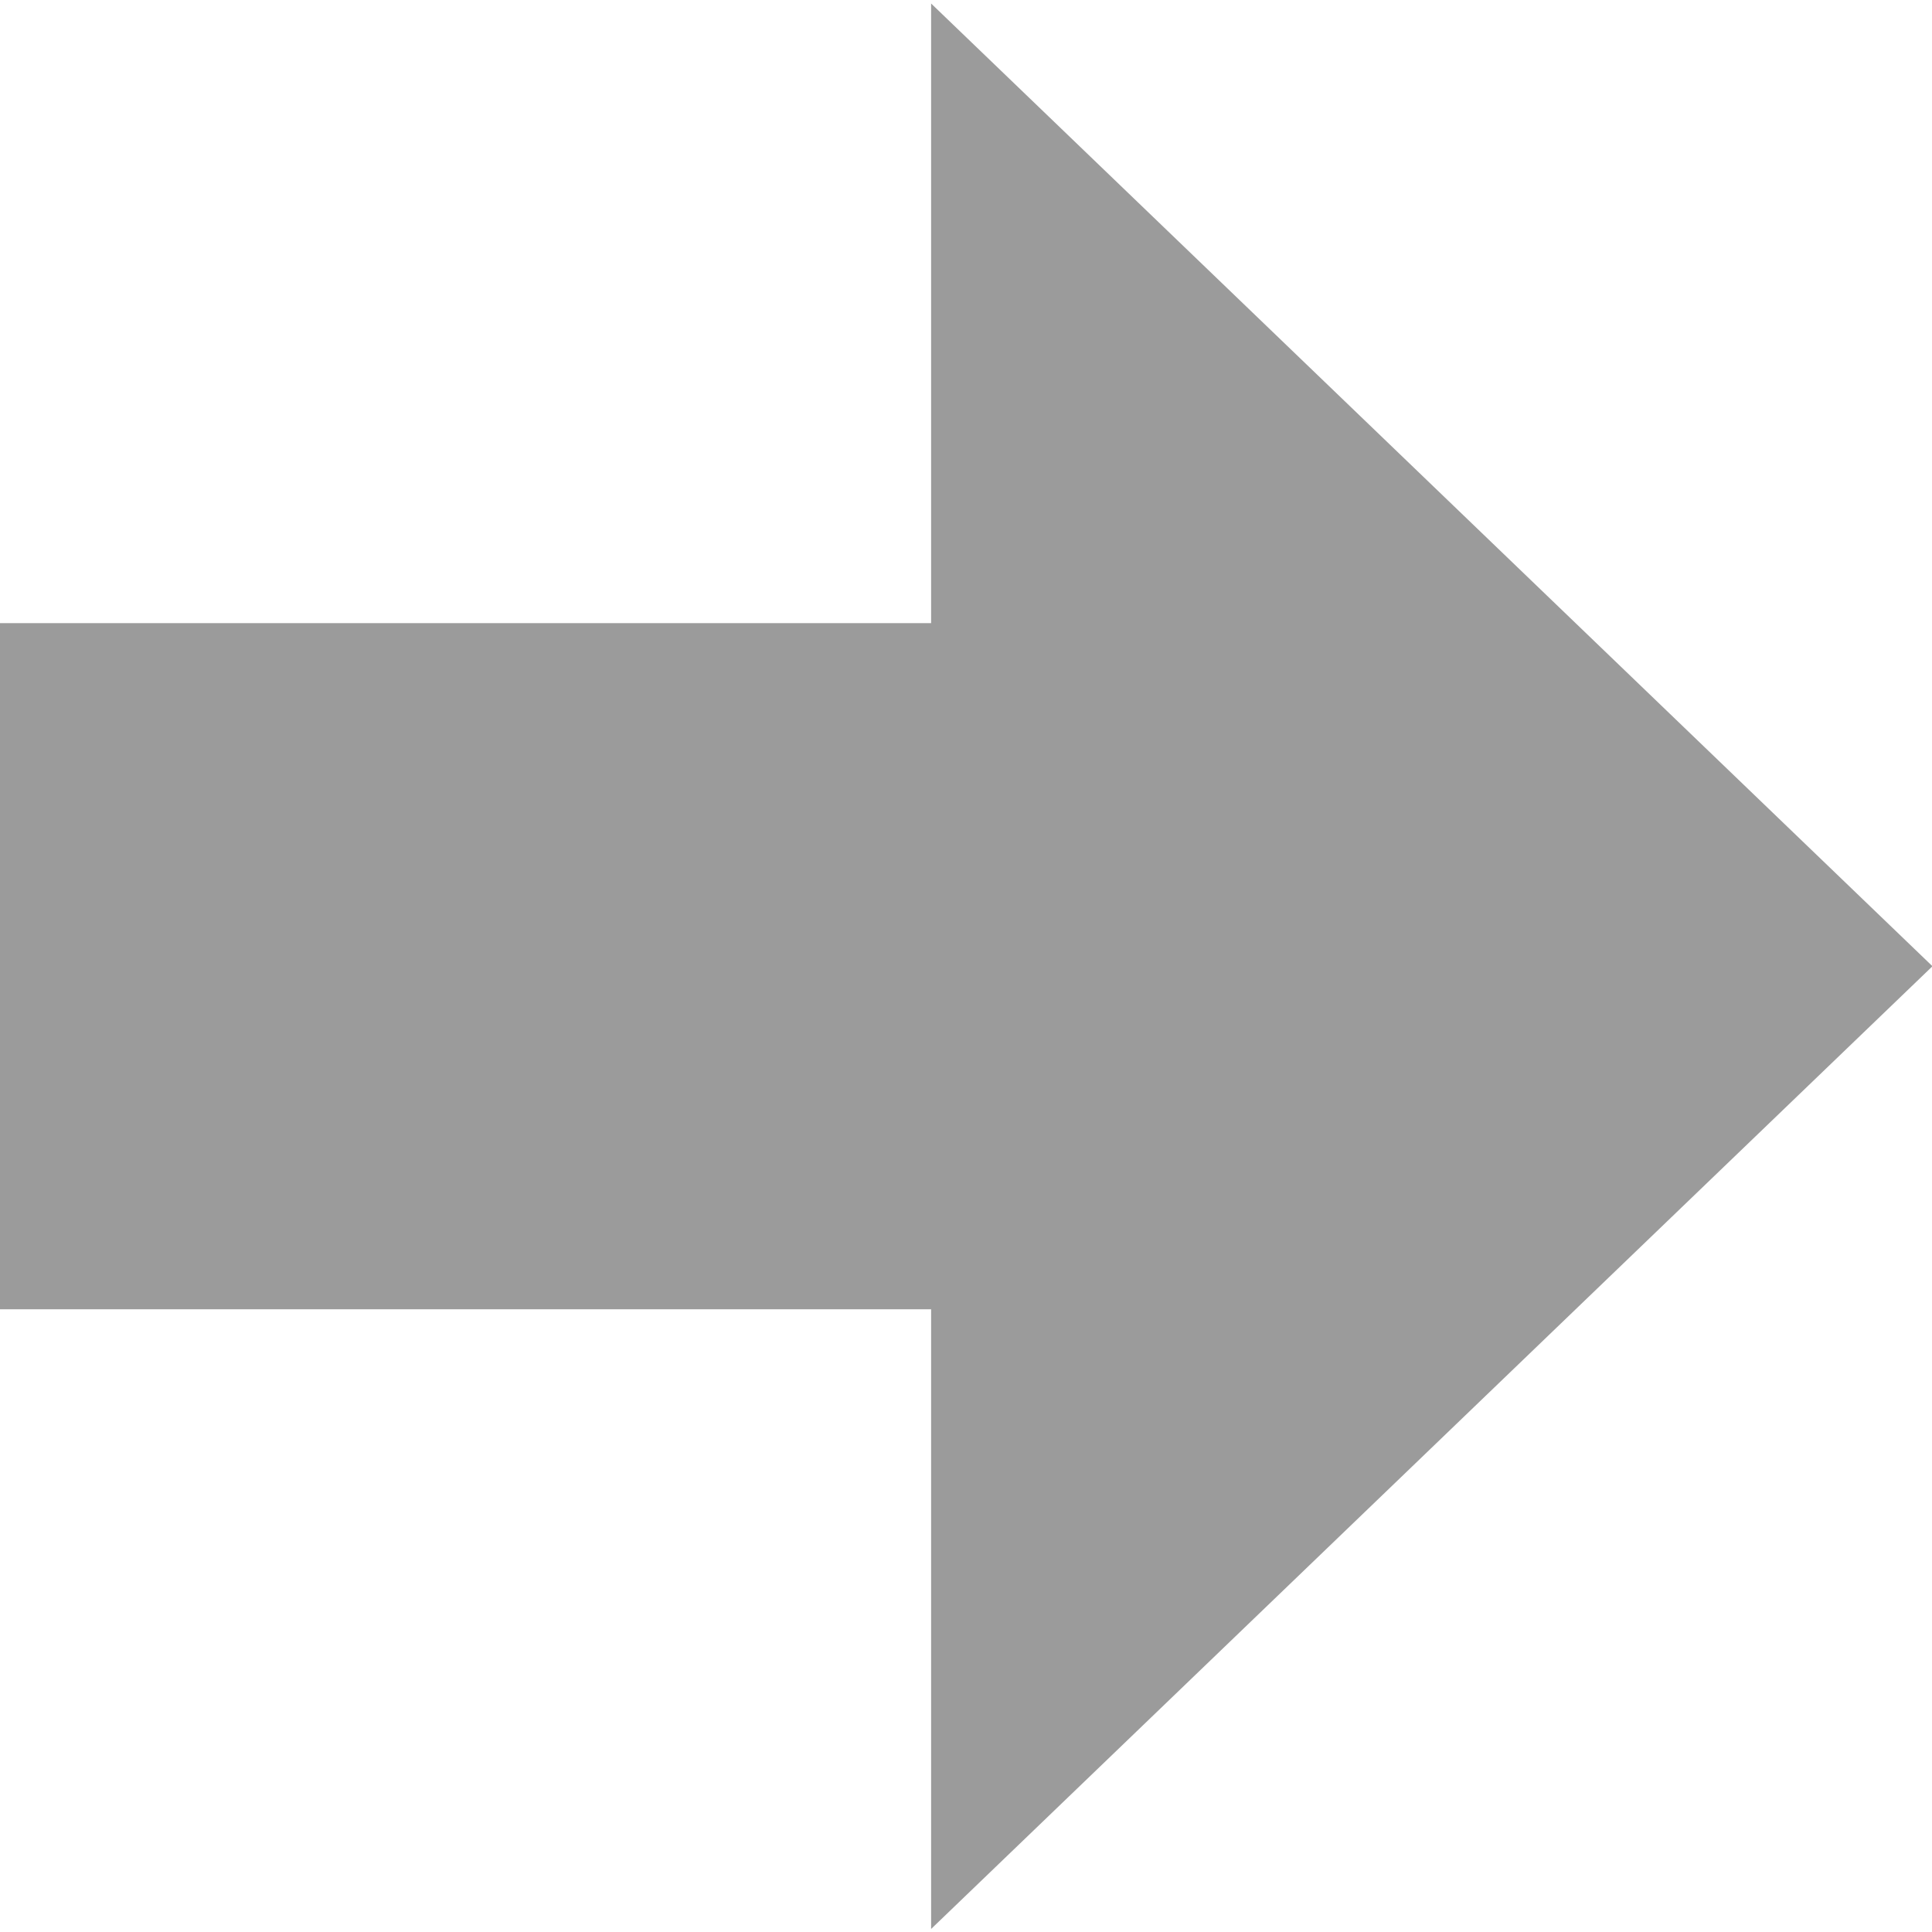 <?xml version="1.0" encoding="UTF-8" standalone="no"?>
<svg
   version="1.1"
   id="Layer_1"
   x="0px"
   y="0px"
   width="100"
   height="100"
   viewBox="0 0 100 100"
   enable-background="new 0 0 122.88 122.433"
   xml:space="preserve"
   sodipodi:docname="right-arrow-grey.svg"
   inkscape:version="1.4.2 (f4327f4, 2025-05-13)"
   xmlns:inkscape="http://www.inkscape.org/namespaces/inkscape"
   xmlns:sodipodi="http://sodipodi.sourceforge.net/DTD/sodipodi-0.dtd"
   xmlns="http://www.w3.org/2000/svg"
   xmlns:svg="http://www.w3.org/2000/svg"><defs
     id="defs1" /><sodipodi:namedview
     id="namedview1"
     pagecolor="#ffffff"
     bordercolor="#000000"
     borderopacity="0.25"
     inkscape:showpageshadow="2"
     inkscape:pageopacity="0.0"
     inkscape:pagecheckerboard="0"
     inkscape:deskcolor="#d1d1d1"
     inkscape:zoom="9.531744"
     inkscape:cx="61.478781"
     inkscape:cy="61.216499"
     inkscape:window-width="2560"
     inkscape:window-height="1369"
     inkscape:window-x="-8"
     inkscape:window-y="-8"
     inkscape:window-maximized="1"
     inkscape:current-layer="Layer_1" /><g
     id="g1"
     style="fill:#9b9b9b;fill-opacity:1"
     transform="matrix(0.814,0,0,0.814,2.048e-7,0.182)"><polygon
       fill-rule="evenodd"
       clip-rule="evenodd"
       points="59.207,122.433 59.207,83.029 0,83.029 0,39.399 59.207,39.399 59.207,0 122.88,61.217 "
       id="polygon1"
       style="fill:#9b9b9b;fill-opacity:1" /></g></svg>
